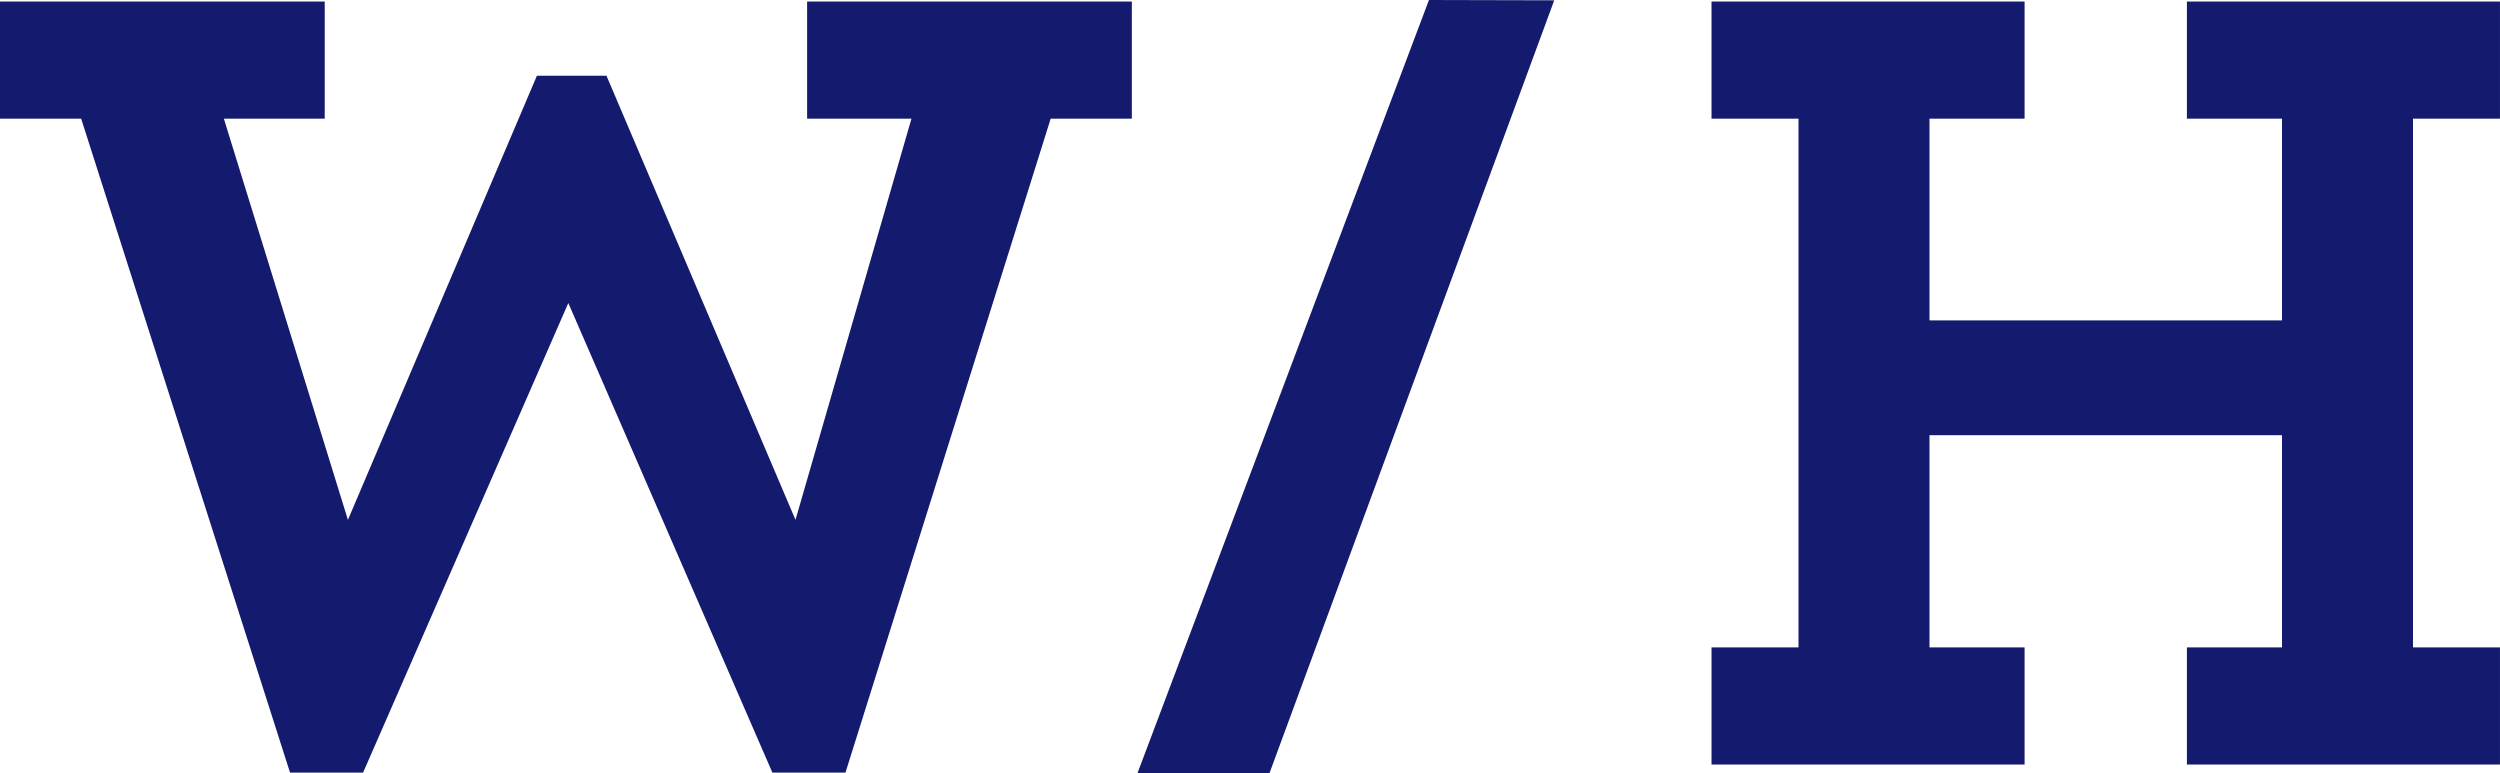 <svg xmlns="http://www.w3.org/2000/svg" width="97.006" height="30" viewBox="0 0 97.006 30">
  <g id="logomark" transform="translate(-401.061 -203.874)">
    <g id="グループ_1" data-name="グループ 1" transform="translate(401.061 203.934)">
      <path id="パス_16" data-name="パス 16" d="M404.21,208.51h-3.149v-4.544h12.6v4.544h-3.914l4.814,15.568,7.333-17.232h2.7l7.334,17.232,4.5-15.568h-4.049v-4.544h12.6v4.544h-3.149l-7.963,25.376h-2.835l-7.919-18.222-7.964,18.222h-2.834Z" transform="translate(-401.061 -203.966)" fill="#141a6d"/>
      <path id="パス_17" data-name="パス 17" d="M502.706,229.027h3.375V208.51h-3.375v-4.544h12.148v4.544h-3.69v7.829h13.678V208.51h-3.69v-4.544H533.3v4.544h-3.375v20.517H533.3v4.544H521.152v-4.544h3.69v-8.234H511.164v8.234h3.69v4.544H502.706Z" transform="translate(-436.295 -203.966)" fill="#141a6d"/>
    </g>
    <path id="パス_18" data-name="パス 18" d="M473.737,233.874h-5.122l11.31-30,4.861.012Z" transform="translate(-23.417 0)" fill="#141a6d"/>
  </g>
</svg>
